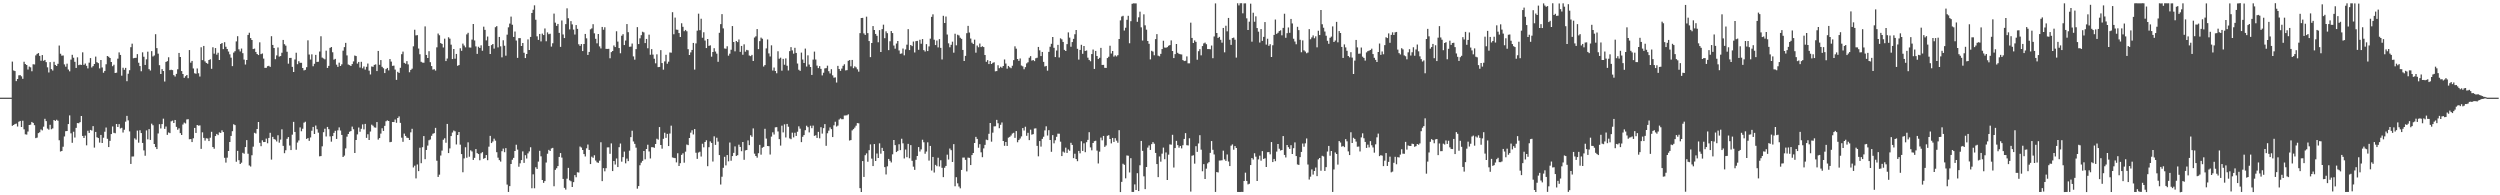 <?xml version="1.0" encoding="UTF-8"?>
<svg xmlns="http://www.w3.org/2000/svg" width="1920" height="150">
  <path d="M0 75.000h1v1.000H0zM1 75.000h1v1.000H1zM2 75.000h1v1.000H2zM3 75.000h1v1.000H3zM4 75.000h1v1.000H4zM5 75.000h1v1.000H5zM6 75.000h1v1.000H6zM7 75.000h1v1.000H7zM8 75.000h1v1.000H8zM9 47.320h1v49.286H9zM10 54.139h1v41.883H10zM11 54.592h1v40.683H11zM12 62.302h1v32.600H12zM13 60.654h1v36.522H13zM14 57.875h1v35.633H14zM15 57.688h1v35.206H15zM16 58.638h1v38.910H16zM17 60.506h1v32.207H17zM18 47.390h1v51.958H18zM19 49.214h1v53.952H19zM20 49.942h1v53.412H20zM21 53.407h1v47.598H21zM22 51.125h1v44.872H22zM23 51.692h1v44.059H23zM24 54.720h1v38.910H24zM25 49.375h1v45.018H25zM26 49.491h1v46.655H26zM27 42.556h1v63.545H27zM28 41.356h1v64.315H28zM29 40.775h1v61.462H29zM30 42.910h1v58.646H30zM31 46.636h1v52.802H31zM32 42.293h1v57.861H32zM33 46.688h1v50.617H33zM34 46.036h1v45.225H34zM35 47.723h1v45.303H35zM36 51.727h1v47.063H36zM37 55.640h1v43.965H37zM38 47.701h1v48.156H38zM39 53.089h1v46.165H39zM40 54.149h1v44.465H40zM41 47.482h1v44.685H41zM42 49.874h1v43.013H42zM43 50.693h1v41.259H43zM44 49.019h1v43.707H44zM45 34.965h1v72.767H45zM46 41.281h1v75.114H46zM47 42.746h1v73.229H47zM48 42.581h1v70.107H48zM49 49.434h1v55.384H49zM50 51.209h1v49.529H50zM51 48.903h1v51.730H51zM52 53.385h1v41.910H52zM53 54.788h1v33.861H53zM54 45.789h1v56.627H54zM55 42.086h1v67.586H55zM56 44.353h1v56.826H56zM57 47.472h1v58.147H57zM58 52.168h1v46.042H58zM59 44.056h1v50.450H59zM60 50.007h1v44.673H60zM61 49.596h1v44.227H61zM62 49.865h1v39.221H62zM63 40.210h1v64.174H63zM64 49.817h1v56.173H64zM65 48.778h1v55.360H65zM66 50.543h1v61.082H66zM67 52.547h1v47.838H67zM68 48.136h1v53.938H68zM69 44.599h1v55.190H69zM70 51.829h1v48.433H70zM71 50.810h1v46.079H71zM72 49.145h1v64.234H72zM73 43.483h1v57.827H73zM74 47.780h1v57.638H74zM75 48.481h1v57.571H75zM76 52.537h1v56.958H76zM77 46.064h1v57.567H77zM78 51.795h1v58.045H78zM79 55.854h1v49.921H79zM80 54.457h1v46.710H80zM81 49.363h1v48.594H81zM82 42.986h1v63.637H82zM83 43.562h1v69.362H83zM84 44.533h1v63.650H84zM85 47.623h1v55.361H85zM86 50.816h1v46.299H86zM87 49.735h1v52.241H87zM88 56.088h1v46.236H88zM89 55.810h1v39.403H89zM90 45.047h1v52.498H90zM91 40.232h1v55.126H91zM92 42.191h1v56.454H92zM93 58.113h1v40.027H93zM94 52.011h1v49.800H94zM95 53.630h1v46.014H95zM96 52.143h1v41.310H96zM97 62.366h1v26.614H97zM98 56.620h1v35.851H98zM99 53.898h1v46.991H99zM100 36.225h1v89.677H100zM101 33.519h1v86.721H101zM102 44.762h1v75.383H102zM103 44.495h1v61.752H103zM104 44.404h1v62.878H104zM105 41.560h1v58.726H105zM106 48.200h1v61.385H106zM107 50.714h1v49.317H107zM108 54.715h1v47.474H108zM109 40.202h1v69.559H109zM110 43.593h1v71.921H110zM111 49.852h1v69.748H111zM112 45.546h1v54.588H112zM113 39.677h1v67.332H113zM114 53.114h1v46.049H114zM115 54.180h1v53.310H115zM116 39.271h1v55.711H116zM117 43.358h1v52.834H117zM118 42.597h1v67.991H118zM119 26.279h1v86.665H119zM120 36.976h1v77.529H120zM121 41.223h1v61.262H121zM122 50.077h1v45.315H122zM123 56.810h1v41.873H123zM124 53.092h1v42.182H124zM125 54.513h1v36.631H125zM126 62.609h1v36.350H126zM127 47.581h1v49.607H127zM128 46.941h1v56.618H128zM129 43.987h1v57.765H129zM130 53.840h1v48.427H130zM131 53.543h1v39.621H131zM132 53.839h1v38.781H132zM133 57.715h1v36.767H133zM134 58.769h1v33.365H134zM135 56.750h1v40.701H135zM136 53.216h1v46.433H136zM137 40.664h1v57.874H137zM138 43.775h1v58.469H138zM139 54.599h1v49.087H139zM140 56.819h1v38.798H140zM141 59.766h1v34.367H141zM142 58.513h1v36.292H142zM143 57.597h1v34.158H143zM144 60.075h1v31.453H144zM145 38.426h1v68.524H145zM146 48.135h1v58.649H146zM147 46.797h1v62.314H147zM148 52.568h1v53.614H148zM149 56.290h1v41.971H149zM150 56.604h1v45.512H150zM151 52.594h1v43.429H151zM152 56.275h1v40.252H152zM153 58.768h1v37.530H153zM154 36.301h1v78.027H154zM155 46.203h1v55.451H155zM156 35.263h1v70.627H156zM157 47.144h1v60.846H157zM158 48.309h1v57.880H158zM159 48.942h1v57.428H159zM160 46.087h1v62.229H160zM161 45.530h1v60.273H161zM162 52.850h1v48.364H162zM163 36.304h1v76.618H163zM164 41.208h1v72.995H164zM165 36.912h1v67.579H165zM166 41.982h1v60.890H166zM167 40.524h1v63.281H167zM168 46.069h1v55.639H168zM169 33.771h1v68.336H169zM170 33.034h1v67.060H170zM171 37.752h1v63.665H171zM172 32.391h1v88.781H172zM173 35.896h1v89.006H173zM174 37.641h1v83.438H174zM175 39.602h1v76.351H175zM176 41.717h1v67.342H176zM177 44.274h1v60.135H177zM178 50.785h1v49.964H178zM179 40.422h1v55.038H179zM180 39.340h1v56.774H180zM181 31.778h1v92.414H181zM182 27.821h1v88.029H182zM183 37.910h1v85.106H183zM184 39.506h1v86.438H184zM185 37.275h1v87.647H185zM186 40.858h1v76.469H186zM187 45.766h1v72.316H187zM188 49.582h1v63.388H188zM189 46.088h1v61.516H189zM190 26.807h1v91.283H190zM191 25.140h1v101.946H191zM192 29.221h1v98.702H192zM193 30.704h1v88.555H193zM194 37.699h1v74.958H194zM195 37.344h1v64.652H195zM196 39.873h1v62.689H196zM197 41.492h1v57.558H197zM198 42.283h1v51.412H198zM199 32.535h1v77.149H199zM200 41.567h1v70.722H200zM201 41.059h1v66.696H201zM202 44.997h1v64.089H202zM203 52.102h1v56.969H203zM204 52.048h1v54.417H204zM205 50.859h1v59.157H205zM206 50.525h1v55.402H206zM207 51.364h1v50.618H207zM208 27.797h1v94.786H208zM209 34.484h1v70.654H209zM210 36.865h1v69.931H210zM211 45.472h1v61.789H211zM212 42.544h1v66.116H212zM213 36.433h1v67.454H213zM214 43.468h1v66.113H214zM215 43.038h1v64.201H215zM216 40.501h1v58.839H216zM217 30.687h1v81.322H217zM218 33.929h1v83.718H218zM219 35.049h1v80.377H219zM220 39.738h1v66.858H220zM221 48.885h1v56.406H221zM222 44.518h1v67.278H222zM223 44.426h1v70.832H223zM224 51.366h1v52.070H224zM225 55.284h1v38.319H225zM226 45.681h1v55.653H226zM227 40.516h1v74.477H227zM228 49.293h1v60.198H228zM229 46.995h1v60.879H229zM230 48.232h1v49.594H230zM231 48.252h1v52.563H231zM232 52.242h1v46.641H232zM233 54.067h1v40.133H233zM234 53.664h1v39.841H234zM235 51.617h1v55.064H235zM236 30.981h1v75.045H236zM237 41.872h1v66.307H237zM238 45.695h1v59.885H238zM239 41.748h1v58.666H239zM240 50.914h1v46.572H240zM241 48.998h1v53.926H241zM242 42.163h1v54.230H242zM243 47.586h1v51.709H243zM244 47.425h1v54.463H244zM245 39.551h1v80.493H245zM246 27.867h1v91.997H246zM247 44.230h1v68.143H247zM248 44.890h1v56.653H248zM249 45.550h1v53.310H249zM250 38.894h1v65.913H250zM251 52.178h1v45.311H251zM252 50.589h1v48.618H252zM253 36.745h1v68.026H253zM254 36.118h1v72.671H254zM255 40.151h1v64.324H255zM256 45.818h1v56.214H256zM257 45.194h1v55.274H257zM258 49.658h1v57.033H258zM259 51.337h1v48.765H259zM260 48.149h1v49.695H260zM261 50.665h1v49.588H261zM262 49.385h1v54.254H262zM263 38.919h1v81.663H263zM264 36.184h1v83.339H264zM265 32.940h1v81.026H265zM266 42.563h1v62.388H266zM267 49.567h1v53.367H267zM268 50.038h1v51.147H268zM269 50.708h1v49.973H269zM270 49.221h1v47.986H270zM271 47.152h1v52.104H271zM272 42.655h1v74.857H272zM273 43.043h1v64.465H273zM274 48.866h1v54.335H274zM275 47.562h1v50.382H275zM276 51.887h1v49.297H276zM277 47.467h1v51.439H277zM278 52.457h1v43.079H278zM279 51.032h1v48.333H279zM280 53.437h1v41.719H280zM281 51.308h1v54.586H281zM282 48.768h1v54.363H282zM283 54.273h1v53.248H283zM284 57.177h1v43.848H284zM285 51.042h1v44.686H285zM286 51.312h1v45.254H286zM287 49.795h1v48.053H287zM288 49.438h1v48.594H288zM289 54.591h1v39.169H289zM290 39.116h1v68.092H290zM291 49.762h1v56.271H291zM292 46.131h1v56.481H292zM293 51.279h1v47.213H293zM294 52.413h1v48.133H294zM295 56.135h1v40.533H295zM296 53.093h1v40.053H296zM297 52.193h1v40.253H297zM298 54.079h1v38.860H298zM299 45.360h1v63.858H299zM300 47.324h1v61.612H300zM301 50.601h1v43.072H301zM302 50.379h1v43.361H302zM303 53.462h1v38.322H303zM304 61.352h1v32.962H304zM305 55.162h1v35.481H305zM306 56.001h1v33.392H306zM307 52.093h1v42.270H307zM308 41.614h1v64.109H308zM309 39.619h1v69.263H309zM310 48.306h1v54.299H310zM311 48.928h1v55.452H311zM312 46.968h1v58.759H312zM313 49.449h1v56.501H313zM314 55.485h1v52.049H314zM315 53.693h1v47.925H315zM316 52.762h1v46.148H316zM317 35.576h1v93.031H317zM318 22.824h1v104.427H318zM319 27.182h1v109.853H319zM320 27.005h1v99.325H320zM321 37.270h1v94.167H321zM322 41.683h1v71.755H322zM323 47.446h1v77.897H323zM324 48.056h1v64.987H324zM325 48.180h1v56.342H325zM326 20.262h1v102.011H326zM327 42.181h1v72.994H327zM328 44.557h1v67.270H328zM329 39.309h1v68.439H329zM330 47.784h1v59.306H330zM331 50.720h1v53.579H331zM332 53.438h1v49.266H332zM333 53.125h1v49.124H333zM334 54.242h1v43.941H334zM335 36.365h1v87.096H335zM336 25.770h1v110.098H336zM337 27.105h1v107.017H337zM338 33.089h1v86.337H338zM339 33.754h1v81.900H339zM340 36.466h1v70.859H340zM341 29.702h1v76.502H341zM342 46.917h1v62.687H342zM343 44.940h1v50.260H343zM344 28.612h1v88.942H344zM345 29.680h1v84.274H345zM346 34.327h1v70.173H346zM347 45.379h1v56.431H347zM348 37.648h1v62.577H348zM349 45.053h1v55.812H349zM350 41.442h1v69.505H350zM351 50.541h1v53.140H351zM352 49.962h1v51.417H352zM353 37.075h1v74.029H353zM354 38.998h1v79.333H354zM355 33.473h1v98.841H355zM356 34.964h1v86.677H356zM357 36.354h1v76.760H357zM358 26.427h1v94.729H358zM359 25.171h1v84.127H359zM360 36.469h1v83.879H360zM361 36.551h1v78.908H361zM362 30.428h1v85.873H362zM363 18.413h1v104.427H363zM364 31.070h1v90.146H364zM365 35.629h1v78.831H365zM366 41.347h1v76.258H366zM367 35.869h1v82.453H367zM368 36.863h1v86.228H368zM369 34.793h1v82.908H369zM370 38.970h1v77.867H370zM371 20.479h1v101.495H371zM372 22.959h1v98.386H372zM373 31.007h1v88.070H373zM374 28.073h1v94.969H374zM375 35.305h1v77.336H375zM376 41.483h1v62.848H376zM377 34.674h1v75.215H377zM378 33.796h1v74.926H378zM379 37.349h1v69.133H379zM380 20.867h1v87.161H380zM381 20.051h1v96.854H381zM382 36.399h1v84.670H382zM383 28.344h1v94.631H383zM384 35.564h1v88.558H384zM385 44.040h1v72.088H385zM386 30.923h1v83.207H386zM387 35.137h1v81.762H387zM388 42.750h1v70.999H388zM389 26.633h1v115.156H389zM390 21.016h1v126.389H390zM391 18.114h1v124.844H391zM392 12.739h1v113.225H392zM393 18.997h1v103.698H393zM394 28.360h1v92.895H394zM395 24.196h1v91.792H395zM396 31.124h1v80.055H396zM397 44.450h1v70.465H397zM398 29.299h1v98.742H398zM399 29.265h1v96.182H399zM400 35.306h1v87.604H400zM401 33.036h1v83.255H401zM402 40.475h1v84.621H402zM403 44.613h1v74.604H403zM404 41.448h1v80.329H404zM405 30.247h1v87.564H405zM406 38.415h1v77.867H406zM407 28.356h1v84.733H407zM408 9.997h1v134.571H408zM409 7.486h1v126.412H409zM410 4.072h1v140.518H410zM411 15.174h1v113.293H411zM412 27.909h1v101.855H412zM413 30.607h1v93.495H413zM414 26.078h1v89.750H414zM415 31.772h1v88.278H415zM416 25.784h1v112.471H416zM417 26.937h1v113.493H417zM418 21.875h1v117.173H418zM419 31.680h1v93.150H419zM420 24.888h1v93.176H420zM421 26.258h1v88.824H421zM422 25.892h1v90.098H422zM423 35.797h1v78.236H423zM424 33.229h1v80.333H424zM425 10.429h1v132.612H425zM426 17.388h1v113.076H426zM427 19.870h1v109.344H427zM428 18.380h1v109.176H428zM429 25.240h1v95.278H429zM430 35.976h1v81.573H430zM431 15.737h1v105.316H431zM432 26.479h1v110.920H432zM433 29.222h1v115.036H433zM434 18.541h1v127.069H434zM435 6.416h1v130.812H435zM436 14.035h1v114.896H436zM437 22.555h1v115.943H437zM438 16.253h1v122.946H438zM439 18.730h1v124.869H439zM440 22.712h1v117.158H440zM441 26.522h1v107.965H441zM442 19.258h1v116.899H442zM443 22.192h1v110.115H443zM444 33.979h1v98.509H444zM445 35.240h1v77.311H445zM446 33.827h1v79.484H446zM447 39.203h1v76.003H447zM448 33.807h1v84.516H448zM449 26.071h1v94.083H449zM450 29.417h1v84.502H450zM451 42.212h1v68.792H451zM452 39.909h1v75.226H452zM453 22.517h1v103.499H453zM454 21.811h1v98.528H454zM455 18.592h1v102.618H455zM456 25.606h1v93.630H456zM457 29.778h1v93.496H457zM458 33.304h1v91.372H458zM459 26.088h1v99.001H459zM460 35.649h1v87.751H460zM461 37.229h1v72.026H461zM462 20.670h1v118.439H462zM463 22.861h1v106.253H463zM464 20.923h1v110.659H464zM465 37.506h1v91.654H465zM466 37.587h1v75.610H466zM467 37.487h1v75.678H467zM468 44.768h1v73.364H468zM469 40.050h1v70.073H469zM470 39.154h1v92.202H470zM471 34.910h1v88.719H471zM472 36.126h1v90.216H472zM473 24.008h1v97.699H473zM474 31.946h1v96.365H474zM475 36.913h1v76.137H475zM476 40.904h1v69.354H476zM477 27.444h1v96.711H477zM478 26.284h1v94.392H478zM479 34.614h1v81.794H479zM480 31.133h1v94.331H480zM481 18.496h1v103.297H481zM482 24.742h1v99.011H482zM483 35.940h1v79.755H483zM484 35.771h1v69.556H484zM485 33.439h1v66.961H485zM486 43.298h1v65.370H486zM487 45.834h1v64.660H487zM488 37.710h1v75.691H488zM489 20.852h1v124.032H489zM490 33.860h1v109.017H490zM491 29.463h1v97.442H491zM492 27.043h1v97.900H492zM493 24.362h1v99.192H493zM494 24.879h1v91.099H494zM495 33.067h1v89.326H495zM496 29.901h1v84.531H496zM497 37.085h1v74.079H497zM498 26.621h1v89.680H498zM499 42.029h1v79.670H499zM500 37.726h1v75.327H500zM501 41.923h1v71.125H501zM502 45.085h1v68.403H502zM503 48.645h1v61.946H503zM504 41.719h1v64.830H504zM505 51.565h1v55.720H505zM506 51.424h1v46.174H506zM507 38.510h1v72.834H507zM508 48.447h1v65.723H508zM509 53.488h1v53.134H509zM510 47.141h1v54.783H510zM511 42.075h1v63.809H511zM512 48.954h1v53.853H512zM513 47.349h1v64.808H513zM514 40.289h1v62.245H514zM515 40.440h1v56.065H515zM516 9.367h1v111.589H516zM517 26.317h1v94.917H517zM518 13.496h1v107.952H518zM519 22.730h1v101.971H519zM520 22.866h1v94.858H520zM521 25.389h1v102.092H521zM522 28.417h1v96.916H522zM523 17.876h1v101.040H523zM524 20.560h1v97.190H524zM525 23.951h1v100.992H525zM526 22.968h1v93.513H526zM527 23.993h1v87.017H527zM528 37.790h1v73.662H528zM529 42.259h1v63.736H529zM530 40.239h1v61.656H530zM531 38.327h1v61.723H531zM532 32.981h1v70.305H532zM533 53.472h1v45.627H533zM534 33.309h1v84.000H534zM535 23.548h1v98.477H535zM536 10.490h1v106.650H536zM537 23.206h1v93.345H537zM538 14.394h1v105.832H538zM539 28.995h1v81.376H539zM540 24.777h1v88.369H540zM541 31.110h1v77.959H541zM542 36.904h1v70.831H542zM543 29.943h1v97.709H543zM544 35.206h1v77.834H544zM545 34.793h1v73.825H545zM546 43.545h1v66.224H546zM547 39.917h1v84.142H547zM548 36.997h1v67.700H548zM549 39.577h1v71.684H549zM550 41.204h1v64.576H550zM551 47.487h1v61.277H551zM552 25.171h1v93.916H552zM553 18.544h1v123.164H553zM554 10.850h1v124.904H554zM555 21.829h1v107.024H555zM556 37.196h1v83.250H556zM557 37.415h1v89.599H557zM558 35.517h1v83.576H558zM559 42.738h1v81.177H559zM560 41.198h1v68.255H560zM561 38.217h1v85.227H561zM562 20.007h1v99.837H562zM563 32.240h1v85.173H563zM564 39.428h1v72.985H564zM565 31.489h1v88.254H565zM566 32.368h1v86.846H566zM567 30.317h1v80.772H567zM568 39.825h1v73.008H568zM569 35.297h1v80.849H569zM570 42.014h1v67.023H570zM571 34.046h1v88.693H571zM572 39.694h1v75.803H572zM573 38.308h1v76.888H573zM574 38.675h1v69.171H574zM575 42.652h1v68.821H575zM576 43.132h1v60.764H576zM577 42.135h1v62.935H577zM578 46.827h1v51.768H578zM579 28.821h1v89.194H579zM580 27.886h1v91.945H580zM581 22.314h1v98.786H581zM582 37.740h1v79.907H582zM583 31.605h1v79.630H583zM584 28.900h1v89.908H584zM585 29.760h1v83.677H585zM586 51.095h1v61.681H586zM587 49.947h1v48.952H587zM588 37.147h1v69.291H588zM589 30.297h1v81.849H589zM590 41.009h1v71.287H590zM591 43.357h1v75.351H591zM592 34.838h1v70.058H592zM593 54.177h1v47.444H593zM594 51.885h1v51.431H594zM595 54.540h1v43.244H595zM596 56.257h1v41.387H596zM597 39.356h1v61.627H597zM598 45.119h1v61.739H598zM599 44.305h1v67.521H599zM600 54.273h1v42.249H600zM601 45.232h1v56.472H601zM602 49.703h1v45.787H602zM603 44.875h1v60.678H603zM604 50.489h1v44.707H604zM605 54.136h1v43.217H605zM606 39.271h1v67.033H606zM607 36.177h1v70.722H607zM608 38.690h1v63.188H608zM609 41.238h1v64.295H609zM610 36.702h1v65.250H610zM611 40.654h1v63.750H611zM612 48.773h1v52.394H612zM613 53.571h1v43.434H613zM614 54.414h1v44.387H614zM615 40.412h1v68.737H615zM616 45.713h1v59.361H616zM617 48.381h1v55.346H617zM618 37.308h1v62.673H618zM619 51.110h1v45.444H619zM620 42.481h1v55.198H620zM621 49.556h1v52.127H621zM622 51.466h1v45.079H622zM623 57.542h1v40.918H623zM624 45.757h1v50.724H624zM625 39.655h1v64.692H625zM626 45.705h1v58.167H626zM627 50.387h1v55.546H627zM628 52.303h1v48.975H628zM629 50.774h1v55.478H629zM630 52.904h1v44.800H630zM631 57.919h1v44.686H631zM632 55.880h1v42.516H632zM633 52.540h1v42.771H633zM634 52.307h1v59.655H634zM635 50.427h1v51.936H635zM636 54.685h1v45.647H636zM637 56.405h1v41.435H637zM638 53.129h1v46.066H638zM639 57.872h1v47.382H639zM640 59.657h1v36.598H640zM641 59.421h1v34.058H641zM642 63.363h1v33.820H642zM643 50.603h1v45.847H643zM644 53.005h1v38.771H644zM645 54.439h1v36.477H645zM646 52.674h1v38.899H646zM647 50.522h1v41.032H647zM648 49.335h1v39.416H648zM649 54.045h1v34.635H649zM650 53.866h1v34.647H650zM651 46.705h1v41.122H651zM652 46.147h1v61.759H652zM653 50.932h1v56.645H653zM654 46.041h1v54.086H654zM655 52.371h1v46.791H655zM656 50.965h1v47.039H656zM657 51.756h1v44.772H657zM658 53.225h1v41.282H658zM659 55.054h1v39.646H659zM660 25.457h1v119.054H660zM661 13.808h1v133.656H661zM662 13.736h1v109.952H662zM663 25.654h1v110.255H663zM664 26.847h1v92.328H664zM665 12.795h1v105.003H665zM666 25.437h1v98.759H666zM667 31.519h1v83.820H667zM668 43.855h1v67.069H668zM669 33.007h1v88.792H669zM670 20.011h1v107.546H670zM671 23.020h1v87.602H671zM672 26.036h1v97.609H672zM673 27.501h1v90.423H673zM674 32.478h1v88.889H674zM675 23.128h1v86.969H675zM676 39.925h1v78.071H676zM677 22.362h1v91.220H677zM678 18.935h1v97.057H678zM679 29.356h1v98.986H679zM680 24.051h1v109.945H680zM681 25.513h1v102.244H681zM682 38.483h1v83.595H682zM683 31.684h1v91.829H683zM684 23.837h1v100.955H684zM685 25.397h1v93.117H685zM686 34.972h1v72.551H686zM687 37.358h1v74.096H687zM688 33.413h1v83.362H688zM689 31.477h1v84.404H689zM690 38.742h1v72.048H690zM691 41.333h1v73.953H691zM692 41.065h1v65.480H692zM693 37.262h1v72.812H693zM694 42.484h1v79.200H694zM695 37.969h1v76.890H695zM696 34.280h1v86.465H696zM697 22.379h1v88.106H697zM698 38.465h1v83.082H698zM699 34.553h1v76.915H699zM700 35.405h1v88.102H700zM701 31.885h1v96.100H701zM702 40.280h1v90.200H702zM703 31.603h1v91.112H703zM704 31.383h1v88.421H704zM705 38.240h1v74.711H705zM706 30.498h1v85.892H706zM707 33.606h1v81.150H707zM708 30.026h1v77.273H708zM709 38.526h1v70.731H709zM710 39.594h1v78.493H710zM711 33.895h1v82.467H711zM712 39.227h1v70.080H712zM713 35.653h1v87.679H713zM714 29.706h1v82.379H714zM715 12.972h1v118.009H715zM716 10.988h1v109.514H716zM717 30.533h1v101.972H717zM718 34.594h1v92.038H718zM719 31.111h1v96.554H719zM720 36.410h1v84.725H720zM721 30.044h1v97.819H721zM722 36.772h1v86.314H722zM723 45.671h1v83.192H723zM724 12.151h1v123.902H724zM725 17.678h1v111.161H725zM726 12.712h1v114.747H726zM727 26.539h1v92.251H727zM728 33.292h1v89.210H728zM729 36.303h1v77.770H729zM730 34.413h1v80.947H730zM731 31.984h1v92.407H731zM732 40.434h1v70.269H732zM733 25.917h1v117.113H733zM734 34.813h1v101.271H734zM735 26.655h1v114.145H735zM736 27.220h1v116.048H736zM737 28.985h1v115.660H737zM738 29.826h1v100.691H738zM739 38.352h1v82.705H739zM740 46.864h1v74.146H740zM741 42.910h1v79.857H741zM742 25.504h1v106.139H742zM743 19.846h1v101.204H743zM744 24.979h1v96.286H744zM745 29.572h1v97.188H745zM746 32.778h1v86.327H746zM747 33.797h1v83.713H747zM748 30.443h1v79.363H748zM749 40.460h1v64.654H749zM750 34.958h1v71.761H750zM751 36.316h1v77.140H751zM752 33.415h1v77.333H752zM753 36.140h1v80.835H753zM754 35.534h1v85.189H754zM755 36.153h1v77.797H755zM756 42.235h1v69.040H756zM757 47.473h1v59.815H757zM758 46.203h1v61.408H758zM759 49.196h1v53.538H759zM760 46.844h1v47.627H760zM761 49.158h1v59.646H761zM762 48.218h1v53.668H762zM763 47.798h1v49.266H763zM764 54.808h1v42.156H764zM765 54.564h1v37.519H765zM766 50.126h1v44.525H766zM767 52.378h1v46.105H767zM768 51.231h1v44.626H768zM769 52.017h1v42.040H769zM770 50.698h1v57.584H770zM771 45.674h1v66.277H771zM772 48.810h1v60.266H772zM773 52.725h1v59.359H773zM774 50.632h1v55.088H774zM775 51.661h1v53.456H775zM776 52.353h1v51.741H776zM777 50.490h1v52.080H777zM778 46.207h1v55.806H778zM779 35.581h1v70.286H779zM780 37.352h1v63.300H780zM781 45.314h1v63.943H781zM782 46.733h1v60.841H782zM783 44.890h1v61.490H783zM784 50.310h1v54.462H784zM785 50.925h1v47.418H785zM786 53.204h1v47.027H786zM787 51.554h1v45.787H787zM788 48.667h1v55.638H788zM789 47.826h1v54.162H789zM790 44.355h1v63.261H790zM791 43.090h1v56.479H791zM792 46.517h1v56.906H792zM793 46.086h1v56.940H793zM794 46.943h1v51.744H794zM795 44.734h1v53.803H795zM796 44.359h1v67.680H796zM797 36.033h1v84.053H797zM798 38.678h1v69.655H798zM799 43.075h1v69.519H799zM800 39.885h1v66.765H800zM801 47.515h1v57.482H801zM802 51.041h1v49.113H802zM803 50.612h1v46.400H803zM804 54.283h1v49.809H804zM805 39.821h1v60.161H805zM806 35.908h1v71.619H806zM807 33.626h1v82.937H807zM808 28.438h1v75.322H808zM809 36.697h1v73.403H809zM810 43.841h1v63.881H810zM811 38.812h1v66.227H811zM812 34.474h1v68.180H812zM813 44.154h1v58.553H813zM814 29.459h1v79.346H814zM815 30.219h1v89.647H815zM816 32.223h1v84.223H816zM817 38.278h1v78.924H817zM818 39.191h1v74.193H818zM819 33.873h1v83.596H819zM820 24.901h1v89.901H820zM821 28.879h1v86.903H821zM822 35.877h1v73.793H822zM823 32.289h1v79.000H823zM824 29.864h1v91.576H824zM825 26.312h1v91.753H825zM826 23.057h1v99.080H826zM827 37.483h1v86.306H827zM828 45.771h1v70.155H828zM829 38.346h1v79.414H829zM830 34.430h1v74.073H830zM831 41.333h1v74.590H831zM832 35.339h1v74.758H832zM833 39.123h1v77.773H833zM834 38.746h1v70.478H834zM835 44.278h1v63.121H835zM836 46.044h1v55.475H836zM837 47.063h1v66.121H837zM838 41.539h1v73.922H838zM839 38.064h1v71.740H839zM840 52.933h1v55.525H840zM841 39.102h1v68.963H841zM842 42.983h1v72.689H842zM843 45.378h1v80.152H843zM844 44.401h1v72.096H844zM845 36.777h1v68.901H845zM846 49.877h1v57.909H846zM847 49.834h1v54.558H847zM848 52.081h1v60.703H848zM849 52.161h1v59.562H849zM850 44.582h1v59.707H850zM851 43.589h1v60.232H851zM852 35.103h1v71.672H852zM853 41.099h1v69.044H853zM854 39.166h1v66.760H854zM855 43.481h1v65.515H855zM856 42.507h1v63.620H856zM857 43.345h1v64.679H857zM858 42.380h1v67.258H858zM859 29.958h1v70.030H859zM860 15.664h1v131.825H860zM861 12.694h1v126.957H861zM862 12.144h1v113.586H862zM863 23.472h1v103.083H863zM864 21.302h1v115.672H864zM865 15.228h1v104.153H865zM866 12.153h1v107.428H866zM867 33.207h1v99.238H867zM868 16.292h1v105.215H868zM869 2.900h1v144.485H869zM870 2.571h1v144.837H870zM871 2.596h1v139.032H871zM872 2.585h1v143.340H872zM873 16.738h1v116.257H873zM874 13.289h1v133.441H874zM875 8.962h1v117.968H875zM876 20.990h1v87.260H876zM877 31.129h1v84.721H877zM878 11.007h1v124.391H878zM879 19.475h1v125.797H879zM880 22.776h1v105.474H880zM881 31.509h1v81.824H881zM882 33.629h1v78.080H882zM883 45.617h1v69.537H883zM884 39.030h1v71.688H884zM885 39.650h1v69.506H885zM886 42.448h1v67.960H886zM887 30.049h1v87.421H887zM888 26.236h1v99.760H888zM889 42.750h1v93.280H889zM890 43.262h1v76.914H890zM891 41.351h1v82.800H891zM892 37.678h1v80.314H892zM893 31.268h1v82.071H893zM894 36.516h1v85.728H894zM895 36.648h1v80.433H895zM896 36.222h1v101.998H896zM897 35.143h1v83.623H897zM898 34.600h1v76.276H898zM899 31.015h1v80.069H899zM900 39.190h1v64.320H900zM901 44.571h1v84.096H901zM902 41.559h1v72.154H902zM903 33.792h1v74.417H903zM904 40.555h1v70.889H904zM905 41.367h1v72.034H905zM906 41.665h1v70.400H906zM907 41.819h1v72.159H907zM908 46.128h1v65.375H908zM909 46.902h1v59.807H909zM910 46.642h1v55.593H910zM911 43.293h1v68.207H911zM912 48.629h1v63.103H912zM913 48.658h1v57.541H913zM914 17.409h1v129.730H914zM915 29.150h1v90.468H915zM916 33.019h1v86.248H916zM917 31.010h1v94.661H917zM918 32.152h1v80.148H918zM919 45.887h1v70.762H919zM920 39.335h1v70.841H920zM921 37.726h1v66.092H921zM922 42.486h1v72.441H922zM923 35.401h1v96.129H923zM924 33.311h1v92.732H924zM925 32.729h1v104.751H925zM926 33.939h1v95.617H926zM927 37.687h1v87.829H927zM928 37.708h1v86.810H928zM929 37.818h1v79.604H929zM930 34.948h1v73.371H930zM931 44.702h1v70.346H931zM932 27.999h1v90.645H932zM933 2.620h1v144.809H933zM934 25.344h1v106.796H934zM935 29.123h1v103.314H935zM936 28.314h1v94.995H936zM937 30.558h1v92.704H937zM938 32.749h1v90.324H938zM939 21.437h1v94.275H939zM940 40.195h1v82.240H940zM941 19.785h1v103.831H941zM942 24.070h1v94.558H942zM943 13.758h1v110.285H943zM944 30.493h1v97.033H944zM945 34.462h1v77.394H945zM946 29.252h1v81.644H946zM947 28.863h1v86.145H947zM948 30.526h1v81.662H948zM949 44.249h1v69.420H949zM950 2.533h1v144.888H950zM951 4.157h1v143.292H951zM952 2.530h1v144.936H952zM953 2.466h1v144.901H953zM954 10.221h1v137.202H954zM955 2.586h1v136.408H955zM956 2.578h1v130.030H956zM957 14.103h1v124.874H957zM958 23.052h1v118.567H958zM959 16.647h1v124.457H959zM960 2.824h1v123.961H960zM961 31.983h1v89.356H961zM962 9.759h1v112.741H962zM963 16.709h1v100.990H963zM964 12.526h1v107.809H964zM965 21.577h1v117.429H965zM966 24.335h1v98.082H966zM967 32.640h1v86.913H967zM968 22.329h1v101.044H968zM969 31.364h1v84.720H969zM970 28.310h1v93.726H970zM971 16.952h1v104.618H971zM972 34.236h1v94.012H972zM973 29.747h1v87.131H973zM974 35.183h1v81.594H974zM975 33.957h1v84.586H975zM976 43.764h1v65.368H976zM977 34.746h1v89.716H977zM978 26.848h1v95.191H978zM979 14.988h1v108.828H979zM980 25.996h1v90.421H980zM981 25.158h1v85.441H981zM982 23.846h1v90.394H982zM983 23.305h1v92.321H983zM984 27.112h1v88.074H984zM985 21.423h1v83.070H985zM986 10.530h1v108.434H986zM987 29.051h1v91.907H987zM988 25.515h1v85.822H988zM989 21.096h1v91.941H989zM990 25.187h1v89.168H990zM991 14.551h1v96.946H991zM992 18.045h1v100.202H992zM993 29.729h1v84.104H993zM994 31.915h1v77.424H994zM995 33.975h1v85.861H995zM996 20.582h1v105.726H996zM997 23.125h1v103.566H997zM998 30.558h1v90.103H998zM999 40.116h1v76.569H999zM1000 31.045h1v79.185H1000zM1001 38.664h1v74.025H1001zM1002 39.572h1v70.507H1002zM1003 40.883h1v65.446H1003zM1004 40.327h1v86.055H1004zM1005 22.362h1v115.530H1005zM1006 30.146h1v105.526H1006zM1007 28.710h1v101.364H1007zM1008 27.183h1v106.900H1008zM1009 29.398h1v101.932H1009zM1010 27.904h1v100.779H1010zM1011 36.341h1v98.915H1011zM1012 23.583h1v98.826H1012zM1013 26.938h1v94.386H1013zM1014 7.673h1v123.465H1014zM1015 18.638h1v101.003H1015zM1016 21.290h1v98.891H1016zM1017 24.227h1v107.055H1017zM1018 27.429h1v100.926H1018zM1019 31.331h1v85.071H1019zM1020 33.642h1v78.441H1020zM1021 29.045h1v90.582H1021zM1022 28.109h1v87.873H1022zM1023 20.281h1v127.136H1023zM1024 32.255h1v97.902H1024zM1025 31.110h1v85.976H1025zM1026 16.807h1v101.471H1026zM1027 32.511h1v93.882H1027zM1028 23.881h1v84.436H1028zM1029 25.360h1v84.093H1029zM1030 36.022h1v76.636H1030zM1031 44.479h1v67.620H1031zM1032 34.091h1v78.896H1032zM1033 36.400h1v70.431H1033zM1034 39.020h1v69.547H1034zM1035 43.005h1v73.276H1035zM1036 44.017h1v75.086H1036zM1037 40.066h1v61.512H1037zM1038 44.235h1v65.614H1038zM1039 56.821h1v49.030H1039zM1040 46.539h1v60.162H1040zM1041 30.679h1v78.061H1041zM1042 36.410h1v76.306H1042zM1043 41.249h1v71.269H1043zM1044 41.145h1v75.183H1044zM1045 36.526h1v69.013H1045zM1046 43.502h1v58.913H1046zM1047 44.473h1v61.721H1047zM1048 46.557h1v62.445H1048zM1049 40.251h1v73.350H1049zM1050 39.288h1v71.812H1050zM1051 38.869h1v74.311H1051zM1052 38.400h1v69.973H1052zM1053 37.393h1v74.188H1053zM1054 41.502h1v71.750H1054zM1055 44.368h1v72.872H1055zM1056 45.981h1v64.887H1056zM1057 47.620h1v57.872H1057zM1058 39.944h1v62.657H1058zM1059 33.407h1v86.513H1059zM1060 42.117h1v77.005H1060zM1061 39.512h1v80.016H1061zM1062 41.668h1v85.903H1062zM1063 34.650h1v88.719H1063zM1064 28.645h1v88.928H1064zM1065 29.238h1v98.188H1065zM1066 25.665h1v98.670H1066zM1067 32.873h1v87.447H1067zM1068 26.785h1v105.546H1068zM1069 24.826h1v106.976H1069zM1070 26.903h1v98.110H1070zM1071 24.834h1v95.607H1071zM1072 24.518h1v101.641H1072zM1073 38.089h1v82.597H1073zM1074 40.787h1v80.132H1074zM1075 41.840h1v76.906H1075zM1076 37.024h1v77.630H1076zM1077 37.948h1v80.084H1077zM1078 42.569h1v75.526H1078zM1079 43.193h1v65.758H1079zM1080 45.580h1v69.304H1080zM1081 40.193h1v71.502H1081zM1082 37.763h1v74.328H1082zM1083 42.648h1v69.483H1083zM1084 40.122h1v70.202H1084zM1085 36.289h1v74.331H1085zM1086 42.808h1v69.934H1086zM1087 38.000h1v74.216H1087zM1088 34.180h1v76.403H1088zM1089 39.433h1v71.709H1089zM1090 43.238h1v66.917H1090zM1091 45.397h1v55.355H1091zM1092 47.263h1v50.813H1092zM1093 46.372h1v50.506H1093zM1094 56.283h1v34.575H1094zM1095 29.943h1v103.423H1095zM1096 22.172h1v101.948H1096zM1097 27.890h1v89.213H1097zM1098 37.355h1v71.551H1098zM1099 36.156h1v70.684H1099zM1100 33.752h1v73.858H1100zM1101 44.710h1v65.338H1101zM1102 34.745h1v72.299H1102zM1103 46.920h1v59.811H1103zM1104 28.921h1v90.227H1104zM1105 20.079h1v90.077H1105zM1106 28.793h1v87.351H1106zM1107 30.496h1v85.590H1107zM1108 38.539h1v71.809H1108zM1109 33.007h1v78.000H1109zM1110 32.413h1v75.456H1110zM1111 45.502h1v65.046H1111zM1112 37.485h1v70.583H1112zM1113 31.256h1v81.907H1113zM1114 34.448h1v79.939H1114zM1115 33.024h1v81.434H1115zM1116 32.845h1v73.869H1116zM1117 36.210h1v82.089H1117zM1118 41.069h1v60.398H1118zM1119 43.626h1v59.130H1119zM1120 46.802h1v68.959H1120zM1121 43.948h1v64.193H1121zM1122 42.832h1v69.925H1122zM1123 28.528h1v99.683H1123zM1124 30.299h1v101.494H1124zM1125 24.472h1v100.070H1125zM1126 34.400h1v79.773H1126zM1127 30.651h1v78.154H1127zM1128 24.950h1v87.612H1128zM1129 36.507h1v73.866H1129zM1130 38.696h1v66.140H1130zM1131 41.728h1v62.429H1131zM1132 37.173h1v74.688H1132zM1133 43.549h1v61.269H1133zM1134 44.006h1v61.639H1134zM1135 49.997h1v53.928H1135zM1136 52.797h1v53.101H1136zM1137 48.397h1v62.752H1137zM1138 51.132h1v55.151H1138zM1139 48.203h1v53.335H1139zM1140 28.148h1v89.803H1140zM1141 35.530h1v87.338H1141zM1142 23.726h1v84.148H1142zM1143 38.938h1v89.560H1143zM1144 28.377h1v103.574H1144zM1145 32.615h1v89.383H1145zM1146 31.504h1v95.902H1146zM1147 28.203h1v98.644H1147zM1148 32.688h1v92.151H1148zM1149 19.442h1v102.839H1149zM1150 24.302h1v96.870H1150zM1151 26.555h1v97.945H1151zM1152 18.712h1v105.836H1152zM1153 22.723h1v101.281H1153zM1154 25.794h1v88.568H1154zM1155 34.750h1v81.623H1155zM1156 29.394h1v91.366H1156zM1157 37.411h1v76.784H1157zM1158 26.655h1v92.179H1158zM1159 26.456h1v91.105H1159zM1160 31.277h1v79.027H1160zM1161 33.864h1v80.886H1161zM1162 35.466h1v76.805H1162zM1163 36.125h1v77.412H1163zM1164 45.110h1v65.293H1164zM1165 42.469h1v62.098H1165zM1166 32.069h1v75.955H1166zM1167 44.702h1v86.384H1167zM1168 23.550h1v110.973H1168zM1169 7.730h1v117.573H1169zM1170 5.849h1v110.701H1170zM1171 12.918h1v109.530H1171zM1172 19.248h1v99.031H1172zM1173 28.417h1v92.009H1173zM1174 26.666h1v83.384H1174zM1175 32.098h1v74.734H1175zM1176 27.383h1v79.221H1176zM1177 7.833h1v130.156H1177zM1178 17.863h1v128.073H1178zM1179 10.405h1v137.032H1179zM1180 11.531h1v128.814H1180zM1181 4.320h1v130.525H1181zM1182 21.491h1v111.250H1182zM1183 18.530h1v120.101H1183zM1184 21.545h1v118.553H1184zM1185 2.602h1v130.718H1185zM1186 4.261h1v126.547H1186zM1187 5.241h1v130.624H1187zM1188 4.654h1v142.699H1188zM1189 16.960h1v126.156H1189zM1190 15.956h1v111.287H1190zM1191 20.747h1v103.287H1191zM1192 2.522h1v126.083H1192zM1193 11.510h1v116.962H1193zM1194 10.607h1v123.080H1194zM1195 12.188h1v131.791H1195zM1196 12.036h1v126.851H1196zM1197 2.651h1v138.488H1197zM1198 6.990h1v130.149H1198zM1199 8.856h1v118.902H1199zM1200 2.536h1v122.258H1200zM1201 5.107h1v114.298H1201zM1202 20.143h1v99.708H1202zM1203 33.797h1v92.779H1203zM1204 3.225h1v144.134H1204zM1205 8.173h1v137.916H1205zM1206 14.989h1v116.325H1206zM1207 28.310h1v105.745H1207zM1208 15.872h1v100.821H1208zM1209 33.343h1v86.837H1209zM1210 35.293h1v87.511H1210zM1211 18.553h1v102.050H1211zM1212 27.197h1v89.425H1212zM1213 26.199h1v101.028H1213zM1214 34.929h1v85.217H1214zM1215 33.720h1v93.781H1215zM1216 36.334h1v81.490H1216zM1217 32.641h1v77.748H1217zM1218 32.513h1v82.038H1218zM1219 39.895h1v79.109H1219zM1220 40.784h1v74.046H1220zM1221 33.436h1v72.280H1221zM1222 19.065h1v92.975H1222zM1223 23.060h1v89.012H1223zM1224 25.880h1v87.584H1224zM1225 32.793h1v84.571H1225zM1226 24.986h1v93.351H1226zM1227 40.125h1v78.948H1227zM1228 42.937h1v68.251H1228zM1229 32.635h1v70.896H1229zM1230 46.065h1v64.254H1230zM1231 46.069h1v64.658H1231zM1232 39.594h1v69.046H1232zM1233 45.020h1v56.764H1233zM1234 52.107h1v57.867H1234zM1235 45.090h1v61.391H1235zM1236 41.708h1v67.617H1236zM1237 49.070h1v53.967H1237zM1238 57.319h1v40.038H1238zM1239 59.674h1v31.657H1239zM1240 30.449h1v83.374H1240zM1241 44.682h1v65.852H1241zM1242 43.153h1v67.782H1242zM1243 44.981h1v65.024H1243zM1244 39.023h1v73.968H1244zM1245 42.675h1v67.546H1245zM1246 48.466h1v53.311H1246zM1247 53.605h1v45.774H1247zM1248 39.955h1v61.044H1248zM1249 20.966h1v83.067H1249zM1250 29.173h1v77.370H1250zM1251 31.171h1v74.501H1251zM1252 39.026h1v66.412H1252zM1253 40.248h1v64.554H1253zM1254 46.183h1v60.541H1254zM1255 40.466h1v60.255H1255zM1256 47.650h1v56.929H1256zM1257 47.695h1v54.556H1257zM1258 36.113h1v82.655H1258zM1259 29.007h1v87.821H1259zM1260 32.220h1v76.186H1260zM1261 37.301h1v67.611H1261zM1262 39.042h1v69.274H1262zM1263 33.565h1v70.798H1263zM1264 38.226h1v61.614H1264zM1265 40.060h1v55.903H1265zM1266 42.353h1v50.202H1266zM1267 49.896h1v68.269H1267zM1268 38.036h1v64.701H1268zM1269 45.432h1v55.101H1269zM1270 49.965h1v50.024H1270zM1271 52.261h1v49.411H1271zM1272 50.141h1v52.502H1272zM1273 55.952h1v45.070H1273zM1274 51.424h1v45.018H1274zM1275 51.269h1v46.450H1275zM1276 16.639h1v112.439H1276zM1277 17.887h1v117.817H1277zM1278 32.338h1v103.112H1278zM1279 36.144h1v96.517H1279zM1280 32.870h1v86.178H1280zM1281 30.662h1v86.619H1281zM1282 38.103h1v77.804H1282zM1283 45.797h1v65.232H1283zM1284 33.644h1v77.800H1284zM1285 34.619h1v75.823H1285zM1286 41.582h1v65.289H1286zM1287 45.389h1v58.350H1287zM1288 46.325h1v58.661H1288zM1289 53.556h1v49.917H1289zM1290 48.494h1v60.067H1290zM1291 58.249h1v48.479H1291zM1292 55.843h1v39.170H1292zM1293 56.046h1v37.401H1293zM1294 3.793h1v143.474H1294zM1295 18.017h1v104.233H1295zM1296 13.586h1v110.672H1296zM1297 19.503h1v105.057H1297zM1298 22.933h1v91.845H1298zM1299 24.003h1v102.297H1299zM1300 15.598h1v112.130H1300zM1301 21.830h1v102.247H1301zM1302 17.833h1v101.512H1302zM1303 22.069h1v99.596H1303zM1304 33.261h1v75.388H1304zM1305 35.364h1v81.046H1305zM1306 36.691h1v81.410H1306zM1307 45.328h1v76.501H1307zM1308 44.611h1v64.217H1308zM1309 44.646h1v69.945H1309zM1310 49.122h1v63.840H1310zM1311 45.960h1v54.982H1311zM1312 38.524h1v71.596H1312zM1313 42.056h1v73.200H1313zM1314 34.591h1v73.744H1314zM1315 39.838h1v80.274H1315zM1316 26.451h1v82.241H1316zM1317 35.209h1v66.551H1317zM1318 45.115h1v64.854H1318zM1319 49.392h1v50.903H1319zM1320 53.916h1v50.242H1320zM1321 41.992h1v57.584H1321zM1322 10.993h1v104.278H1322zM1323 29.477h1v84.552H1323zM1324 35.246h1v94.877H1324zM1325 20.389h1v99.493H1325zM1326 39.656h1v80.030H1326zM1327 36.321h1v67.743H1327zM1328 45.616h1v62.809H1328zM1329 47.596h1v67.259H1329zM1330 38.697h1v66.202H1330zM1331 31.237h1v82.985H1331zM1332 16.118h1v113.120H1332zM1333 30.114h1v97.184H1333zM1334 29.657h1v95.273H1334zM1335 44.481h1v71.517H1335zM1336 35.520h1v79.612H1336zM1337 44.309h1v57.668H1337zM1338 49.814h1v53.687H1338zM1339 45.542h1v60.712H1339zM1340 31.491h1v69.349H1340zM1341 35.723h1v85.632H1341zM1342 31.487h1v76.574H1342zM1343 36.255h1v67.194H1343zM1344 45.572h1v57.622H1344zM1345 37.361h1v62.397H1345zM1346 34.707h1v70.461H1346zM1347 38.962h1v63.074H1347zM1348 43.897h1v68.101H1348zM1349 16.098h1v113.094H1349zM1350 9.656h1v127.332H1350zM1351 10.874h1v112.591H1351zM1352 24.896h1v96.595H1352zM1353 28.461h1v91.290H1353zM1354 28.012h1v88.269H1354zM1355 29.671h1v86.814H1355zM1356 24.557h1v90.038H1356zM1357 30.136h1v88.058H1357zM1358 35.993h1v73.951H1358zM1359 41.788h1v68.633H1359zM1360 46.853h1v56.496H1360zM1361 43.332h1v67.660H1361zM1362 53.242h1v50.854H1362zM1363 53.377h1v44.160H1363zM1364 53.948h1v49.809H1364zM1365 50.901h1v52.565H1365zM1366 47.674h1v61.601H1366zM1367 25.274h1v102.715H1367zM1368 23.152h1v102.417H1368zM1369 27.498h1v97.945H1369zM1370 39.170h1v78.598H1370zM1371 41.093h1v72.287H1371zM1372 38.492h1v79.413H1372zM1373 35.986h1v77.291H1373zM1374 32.273h1v85.851H1374zM1375 31.347h1v81.592H1375zM1376 23.412h1v97.753H1376zM1377 29.232h1v89.354H1377zM1378 39.304h1v83.407H1378zM1379 43.886h1v70.569H1379zM1380 46.975h1v69.064H1380zM1381 46.452h1v65.010H1381zM1382 49.230h1v52.063H1382zM1383 46.955h1v60.790H1383zM1384 46.194h1v65.347H1384zM1385 27.399h1v101.179H1385zM1386 34.298h1v89.822H1386zM1387 25.324h1v84.575H1387zM1388 34.551h1v73.149H1388zM1389 39.049h1v71.824H1389zM1390 41.277h1v76.447H1390zM1391 44.828h1v63.125H1391zM1392 41.677h1v66.422H1392zM1393 44.575h1v61.671H1393zM1394 30.908h1v91.490H1394zM1395 23.256h1v105.296H1395zM1396 20.743h1v98.624H1396zM1397 32.738h1v86.227H1397zM1398 36.060h1v93.408H1398zM1399 40.622h1v90.512H1399zM1400 36.184h1v86.715H1400zM1401 40.018h1v76.475H1401zM1402 46.302h1v64.946H1402zM1403 27.035h1v98.542H1403zM1404 19.892h1v110.451H1404zM1405 28.424h1v99.037H1405zM1406 33.558h1v81.470H1406zM1407 30.274h1v73.613H1407zM1408 44.556h1v56.886H1408zM1409 41.731h1v58.780H1409zM1410 40.265h1v61.213H1410zM1411 42.110h1v66.796H1411zM1412 26.943h1v101.795H1412zM1413 24.753h1v94.829H1413zM1414 33.518h1v76.476H1414zM1415 38.749h1v74.912H1415zM1416 35.301h1v72.968H1416zM1417 34.626h1v72.691H1417zM1418 42.293h1v68.755H1418zM1419 41.097h1v67.743H1419zM1420 39.977h1v70.146H1420zM1421 8.752h1v119.932H1421zM1422 20.662h1v104.994H1422zM1423 17.136h1v114.128H1423zM1424 21.473h1v105.656H1424zM1425 36.348h1v77.078H1425zM1426 36.384h1v78.028H1426zM1427 37.801h1v82.665H1427zM1428 40.267h1v83.337H1428zM1429 40.128h1v80.529H1429zM1430 22.403h1v99.775H1430zM1431 36.451h1v82.130H1431zM1432 41.190h1v69.637H1432zM1433 45.199h1v65.328H1433zM1434 40.585h1v72.620H1434zM1435 46.827h1v76.895H1435zM1436 47.191h1v81.856H1436zM1437 44.449h1v70.026H1437zM1438 54.511h1v65.167H1438zM1439 19.455h1v126.310H1439zM1440 7.196h1v115.488H1440zM1441 22.383h1v102.458H1441zM1442 29.951h1v86.904H1442zM1443 33.669h1v96.036H1443zM1444 25.218h1v104.241H1444zM1445 26.861h1v98.986H1445zM1446 30.151h1v98.691H1446zM1447 33.176h1v91.433H1447zM1448 21.492h1v104.698H1448zM1449 27.022h1v104.854H1449zM1450 32.849h1v105.239H1450zM1451 27.279h1v89.754H1451zM1452 40.433h1v64.888H1452zM1453 35.279h1v76.040H1453zM1454 27.156h1v86.108H1454zM1455 29.115h1v77.639H1455zM1456 51.403h1v54.881H1456zM1457 34.160h1v87.897H1457zM1458 29.550h1v91.123H1458zM1459 25.577h1v107.130H1459zM1460 28.409h1v90.595H1460zM1461 41.275h1v63.652H1461zM1462 45.260h1v59.244H1462zM1463 48.222h1v61.089H1463zM1464 39.049h1v62.866H1464zM1465 54.706h1v52.341H1465zM1466 36.429h1v69.082H1466zM1467 28.523h1v86.048H1467zM1468 33.505h1v83.531H1468zM1469 43.140h1v74.049H1469zM1470 38.023h1v80.903H1470zM1471 43.088h1v72.412H1471zM1472 45.875h1v58.504H1472zM1473 42.118h1v64.431H1473zM1474 42.437h1v70.060H1474zM1475 21.265h1v92.957H1475zM1476 41.089h1v100.666H1476zM1477 27.002h1v111.828H1477zM1478 28.717h1v100.231H1478zM1479 27.745h1v83.078H1479zM1480 34.269h1v79.270H1480zM1481 43.497h1v61.728H1481zM1482 48.536h1v52.482H1482zM1483 52.449h1v55.612H1483zM1484 29.165h1v80.364H1484zM1485 31.714h1v100.388H1485zM1486 29.216h1v100.389H1486zM1487 46.851h1v68.206H1487zM1488 28.913h1v79.669H1488zM1489 51.444h1v53.785H1489zM1490 43.293h1v61.814H1490zM1491 39.036h1v58.731H1491zM1492 40.658h1v62.187H1492zM1493 35.407h1v89.300H1493zM1494 6.615h1v122.742H1494zM1495 10.981h1v132.083H1495zM1496 11.842h1v126.083H1496zM1497 13.943h1v115.379H1497zM1498 14.690h1v104.306H1498zM1499 20.303h1v94.884H1499zM1500 21.002h1v95.007H1500zM1501 31.707h1v93.403H1501zM1502 17.268h1v105.588H1502zM1503 36.889h1v100.171H1503zM1504 41.643h1v89.002H1504zM1505 42.824h1v73.704H1505zM1506 44.378h1v68.082H1506zM1507 50.444h1v61.653H1507zM1508 40.914h1v71.983H1508zM1509 35.927h1v68.330H1509zM1510 47.091h1v62.291H1510zM1511 46.848h1v55.992H1511zM1512 18.627h1v105.375H1512zM1513 38.124h1v92.013H1513zM1514 28.665h1v99.353H1514zM1515 28.694h1v84.752H1515zM1516 36.195h1v80.958H1516zM1517 34.992h1v76.756H1517zM1518 32.861h1v78.348H1518zM1519 32.405h1v90.812H1519zM1520 32.731h1v89.977H1520zM1521 21.062h1v96.378H1521zM1522 38.977h1v83.340H1522zM1523 41.046h1v90.467H1523zM1524 42.685h1v76.555H1524zM1525 41.470h1v69.537H1525zM1526 46.296h1v62.320H1526zM1527 47.893h1v54.994H1527zM1528 42.874h1v53.623H1528zM1529 28.257h1v95.882H1529zM1530 14.854h1v116.115H1530zM1531 40.412h1v63.248H1531zM1532 37.821h1v60.404H1532zM1533 49.583h1v61.459H1533zM1534 48.557h1v67.621H1534zM1535 44.024h1v70.609H1535zM1536 42.152h1v66.357H1536zM1537 43.742h1v66.196H1537zM1538 42.517h1v73.548H1538zM1539 21.411h1v97.604H1539zM1540 13.816h1v105.299H1540zM1541 27.002h1v94.638H1541zM1542 24.827h1v101.215H1542zM1543 34.965h1v88.609H1543zM1544 27.811h1v84.227H1544zM1545 35.952h1v78.574H1545zM1546 39.460h1v77.326H1546zM1547 33.309h1v66.721H1547zM1548 28.944h1v103.825H1548zM1549 23.330h1v109.414H1549zM1550 23.255h1v114.066H1550zM1551 28.132h1v89.999H1551zM1552 37.634h1v95.726H1552zM1553 33.742h1v78.158H1553zM1554 40.746h1v79.239H1554zM1555 38.752h1v76.229H1555zM1556 20.808h1v93.989H1556zM1557 22.058h1v109.429H1557zM1558 31.298h1v95.150H1558zM1559 39.508h1v85.549H1559zM1560 23.571h1v84.744H1560zM1561 32.163h1v87.354H1561zM1562 39.132h1v86.048H1562zM1563 44.483h1v66.730H1563zM1564 47.134h1v77.669H1564zM1565 42.316h1v66.126H1565zM1566 26.158h1v121.274H1566zM1567 14.463h1v132.959H1567zM1568 13.355h1v131.154H1568zM1569 24.570h1v122.517H1569zM1570 21.106h1v118.647H1570zM1571 17.952h1v116.147H1571zM1572 27.988h1v109.299H1572zM1573 28.220h1v98.634H1573zM1574 24.644h1v101.012H1574zM1575 27.490h1v98.333H1575zM1576 39.160h1v84.083H1576zM1577 22.001h1v95.495H1577zM1578 37.379h1v82.795H1578zM1579 44.245h1v67.842H1579zM1580 32.160h1v75.339H1580zM1581 36.685h1v85.588H1581zM1582 34.867h1v79.940H1582zM1583 38.428h1v69.222H1583zM1584 17.854h1v109.070H1584zM1585 2.579h1v144.929H1585zM1586 22.993h1v124.445H1586zM1587 28.938h1v118.492H1587zM1588 24.001h1v115.310H1588zM1589 8.987h1v138.426H1589zM1590 6.160h1v131.760H1590zM1591 21.156h1v120.104H1591zM1592 25.202h1v120.537H1592zM1593 8.153h1v128.457H1593zM1594 20.937h1v100.817H1594zM1595 32.326h1v85.940H1595zM1596 37.075h1v74.145H1596zM1597 37.007h1v74.601H1597zM1598 37.581h1v88.763H1598zM1599 23.174h1v107.882H1599zM1600 27.224h1v97.468H1600zM1601 22.448h1v108.314H1601zM1602 18.724h1v128.799H1602zM1603 11.025h1v124.015H1603zM1604 19.544h1v111.290H1604zM1605 3.706h1v128.600H1605zM1606 22.118h1v102.507H1606zM1607 23.082h1v102.243H1607zM1608 26.274h1v85.499H1608zM1609 22.576h1v103.339H1609zM1610 29.908h1v80.337H1610zM1611 22.233h1v91.484H1611zM1612 13.586h1v123.999H1612zM1613 10.292h1v111.206H1613zM1614 17.321h1v123.846H1614zM1615 4.161h1v128.854H1615zM1616 12.652h1v115.031H1616zM1617 16.464h1v109.898H1617zM1618 19.198h1v98.289H1618zM1619 36.120h1v86.444H1619zM1620 23.901h1v112.219H1620zM1621 23.452h1v123.996H1621zM1622 4.669h1v126.655H1622zM1623 19.140h1v108.592H1623zM1624 21.906h1v101.345H1624zM1625 25.896h1v99.112H1625zM1626 21.753h1v98.233H1626zM1627 30.279h1v104.341H1627zM1628 31.888h1v92.449H1628zM1629 21.806h1v109.571H1629zM1630 26.424h1v112.692H1630zM1631 18.047h1v109.889H1631zM1632 27.940h1v94.392H1632zM1633 42.938h1v88.284H1633zM1634 35.397h1v104.412H1634zM1635 36.054h1v91.497H1635zM1636 23.328h1v106.129H1636zM1637 31.192h1v92.978H1637zM1638 12.970h1v127.947H1638zM1639 2.564h1v144.878H1639zM1640 2.482h1v144.996H1640zM1641 2.545h1v142.746H1641zM1642 2.577h1v144.353H1642zM1643 2.557h1v144.808H1643zM1644 2.565h1v144.795H1644zM1645 2.472h1v137.940H1645zM1646 2.568h1v139.528H1646zM1647 14.312h1v131.393H1647zM1648 5.003h1v142.516H1648zM1649 16.902h1v116.868H1649zM1650 23.498h1v105.177H1650zM1651 18.738h1v106.430H1651zM1652 23.854h1v96.508H1652zM1653 26.828h1v88.393H1653zM1654 29.054h1v91.860H1654zM1655 25.383h1v97.516H1655zM1656 20.513h1v112.622H1656zM1657 14.184h1v124.616H1657zM1658 2.522h1v140.554H1658zM1659 2.659h1v125.566H1659zM1660 2.557h1v127.022H1660zM1661 4.439h1v123.238H1661zM1662 2.511h1v129.011H1662zM1663 2.527h1v140.247H1663zM1664 2.534h1v141.241H1664zM1665 2.497h1v136.404H1665zM1666 8.761h1v124.027H1666zM1667 2.587h1v140.851H1667zM1668 2.559h1v141.938H1668zM1669 8.966h1v134.406H1669zM1670 15.544h1v130.089H1670zM1671 5.167h1v133.618H1671zM1672 4.690h1v123.171H1672zM1673 10.650h1v123.621H1673zM1674 9.456h1v138.196H1674zM1675 7.189h1v140.193H1675zM1676 2.569h1v136.497H1676zM1677 26.706h1v112.848H1677zM1678 14.908h1v116.382H1678zM1679 30.718h1v97.203H1679zM1680 27.970h1v106.730H1680zM1681 34.844h1v86.472H1681zM1682 32.801h1v72.074H1682zM1683 41.440h1v73.876H1683zM1684 15.849h1v113.286H1684zM1685 27.785h1v87.751H1685zM1686 18.864h1v106.365H1686zM1687 18.895h1v116.439H1687zM1688 18.116h1v116.845H1688zM1689 28.115h1v105.901H1689zM1690 22.163h1v101.385H1690zM1691 14.821h1v111.285H1691zM1692 22.586h1v98.262H1692zM1693 13.538h1v118.883H1693zM1694 2.587h1v141.310H1694zM1695 17.778h1v122.338H1695zM1696 28.677h1v101.546H1696zM1697 24.406h1v105.054H1697zM1698 34.259h1v100.136H1698zM1699 40.281h1v92.833H1699zM1700 34.851h1v89.428H1700zM1701 25.612h1v103.971H1701zM1702 25.449h1v107.997H1702zM1703 22.041h1v112.781H1703zM1704 24.777h1v90.764H1704zM1705 25.302h1v111.368H1705zM1706 22.969h1v103.026H1706zM1707 37.992h1v90.904H1707zM1708 23.563h1v116.749H1708zM1709 15.369h1v111.666H1709zM1710 22.367h1v109.911H1710zM1711 19.634h1v117.584H1711zM1712 2.606h1v128.960H1712zM1713 10.904h1v136.149H1713zM1714 29.195h1v106.227H1714zM1715 20.940h1v111.874H1715zM1716 17.576h1v111.740H1716zM1717 7.644h1v127.044H1717zM1718 2.675h1v137.907H1718zM1719 2.576h1v129.351H1719zM1720 2.421h1v140.884H1720zM1721 23.880h1v123.548H1721zM1722 15.271h1v115.048H1722zM1723 2.687h1v116.119H1723zM1724 25.295h1v105.705H1724zM1725 26.978h1v109.453H1725zM1726 19.246h1v116.714H1726zM1727 18.446h1v108.854H1727zM1728 28.308h1v90.447H1728zM1729 14.484h1v129.470H1729zM1730 2.562h1v144.954H1730zM1731 4.932h1v132.280H1731zM1732 17.877h1v115.479H1732zM1733 11.696h1v119.300H1733zM1734 11.402h1v113.362H1734zM1735 12.008h1v121.204H1735zM1736 22.956h1v112.663H1736zM1737 21.947h1v108.801H1737zM1738 13.619h1v120.624H1738zM1739 34.263h1v80.191H1739zM1740 37.425h1v80.159H1740zM1741 30.742h1v79.243H1741zM1742 16.788h1v101.406H1742zM1743 27.998h1v92.614H1743zM1744 35.262h1v82.436H1744zM1745 43.014h1v78.624H1745zM1746 39.432h1v67.172H1746zM1747 2.461h1v133.441H1747zM1748 6.720h1v125.478H1748zM1749 8.428h1v112.395H1749zM1750 13.453h1v130.543H1750zM1751 23.183h1v114.837H1751zM1752 18.991h1v115.234H1752zM1753 32.857h1v103.824H1753zM1754 13.587h1v111.257H1754zM1755 25.415h1v103.068H1755zM1756 23.245h1v112.212H1756zM1757 27.815h1v108.211H1757zM1758 21.472h1v95.690H1758zM1759 37.565h1v70.239H1759zM1760 43.701h1v81.846H1760zM1761 43.127h1v74.832H1761zM1762 41.502h1v78.646H1762zM1763 38.541h1v73.167H1763zM1764 44.793h1v64.837H1764zM1765 32.776h1v96.385H1765zM1766 10.614h1v120.798H1766zM1767 17.754h1v103.861H1767zM1768 15.044h1v106.506H1768zM1769 27.601h1v97.704H1769zM1770 18.213h1v97.319H1770zM1771 26.962h1v87.728H1771zM1772 26.168h1v83.310H1772zM1773 29.255h1v83.125H1773zM1774 10.275h1v125.209H1774zM1775 17.535h1v116.086H1775zM1776 16.035h1v115.710H1776zM1777 38.728h1v95.115H1777zM1778 30.199h1v92.172H1778zM1779 22.981h1v84.522H1779zM1780 23.500h1v88.294H1780zM1781 36.216h1v72.154H1781zM1782 40.902h1v67.656H1782zM1783 3.310h1v123.390H1783zM1784 12.397h1v125.252H1784zM1785 11.392h1v126.061H1785zM1786 18.434h1v116.507H1786zM1787 24.280h1v116.361H1787zM1788 18.467h1v108.476H1788zM1789 15.675h1v122.346H1789zM1790 19.060h1v117.335H1790zM1791 19.089h1v127.953H1791zM1792 10.657h1v125.467H1792zM1793 4.813h1v138.331H1793zM1794 22.328h1v104.867H1794zM1795 12.374h1v117.723H1795zM1796 17.527h1v113.201H1796zM1797 16.735h1v114.908H1797zM1798 24.904h1v94.090H1798zM1799 31.191h1v89.299H1799zM1800 30.790h1v92.361H1800zM1801 4.418h1v143.020H1801zM1802 2.556h1v144.849H1802zM1803 20.379h1v127.051H1803zM1804 5.459h1v128.571H1804zM1805 2.549h1v130.933H1805zM1806 2.571h1v144.357H1806zM1807 16.542h1v125.120H1807zM1808 2.601h1v128.327H1808zM1809 22.475h1v105.935H1809zM1810 38.295h1v97.998H1810zM1811 2.751h1v118.026H1811zM1812 30.565h1v101.789H1812zM1813 38.435h1v87.178H1813zM1814 20.940h1v93.197H1814zM1815 29.726h1v82.865H1815zM1816 35.851h1v78.204H1816zM1817 32.495h1v82.077H1817zM1818 47.235h1v70.752H1818zM1819 34.910h1v75.574H1819zM1820 14.364h1v115.663H1820zM1821 20.240h1v104.408H1821zM1822 16.052h1v109.758H1822zM1823 12.204h1v96.902H1823zM1824 8.922h1v102.162H1824zM1825 14.466h1v98.480H1825zM1826 7.377h1v103.884H1826zM1827 28.189h1v80.994H1827zM1828 29.173h1v76.620H1828zM1829 32.817h1v71.262H1829zM1830 30.041h1v76.944H1830zM1831 41.689h1v63.075H1831zM1832 37.962h1v63.065H1832zM1833 39.386h1v62.966H1833zM1834 37.636h1v62.101H1834zM1835 41.189h1v56.338H1835zM1836 42.212h1v58.281H1836zM1837 45.997h1v56.021H1837zM1838 45.800h1v52.059H1838zM1839 50.943h1v50.092H1839zM1840 48.920h1v51.001H1840zM1841 50.139h1v43.859H1841zM1842 49.250h1v48.478H1842zM1843 53.092h1v46.236H1843zM1844 53.146h1v48.259H1844zM1845 55.573h1v43.369H1845zM1846 56.338h1v41.179H1846zM1847 54.380h1v41.127H1847zM1848 54.960h1v41.052H1848zM1849 58.583h1v36.400H1849zM1850 54.002h1v39.048H1850zM1851 54.057h1v43.660H1851zM1852 56.809h1v39.988H1852zM1853 59.056h1v34.829H1853zM1854 58.636h1v34.719H1854zM1855 56.840h1v34.274H1855zM1856 58.980h1v34.668H1856zM1857 62.451h1v28.760H1857zM1858 60.007h1v30.853H1858zM1859 57.167h1v34.004H1859zM1860 61.463h1v33.189H1860zM1861 61.396h1v29.560H1861zM1862 61.664h1v30.001H1862zM1863 61.362h1v27.407H1863zM1864 60.895h1v30.406H1864zM1865 63.014h1v28.322H1865zM1866 62.443h1v33.456H1866zM1867 59.115h1v38.191H1867zM1868 57.189h1v38.111H1868zM1869 56.728h1v36.716H1869zM1870 51.183h1v41.323H1870zM1871 52.494h1v42.089H1871zM1872 56.168h1v34.776H1872zM1873 59.725h1v29.257H1873zM1874 60.947h1v30.460H1874zM1875 60.811h1v28.606H1875zM1876 61.792h1v27.375H1876zM1877 61.097h1v28.901H1877zM1878 60.013h1v29.801H1878zM1879 61.023h1v25.415H1879zM1880 65.724h1v21.645H1880zM1881 63.908h1v21.036H1881zM1882 63.044h1v23.036H1882zM1883 64.626h1v22.184H1883zM1884 63.310h1v22.063H1884zM1885 65.361h1v18.804H1885zM1886 65.334h1v16.580H1886zM1887 66.374h1v14.681H1887zM1888 67.525h1v13.227H1888zM1889 68.566h1v12.960H1889zM1890 67.826h1v12.217H1890zM1891 68.942h1v12.705H1891zM1892 67.856h1v13.277H1892zM1893 67.574h1v12.321H1893zM1894 69.504h1v10.435H1894zM1895 69.356h1v10.166H1895zM1896 68.964h1v9.259H1896zM1897 69.998h1v8.098H1897zM1898 71.565h1v6.795H1898zM1899 71.473h1v6.276H1899zM1900 72.108h1v5.576H1900zM1901 72.607h1v5.107H1901zM1902 72.470h1v5.474H1902zM1903 72.444h1v4.726H1903zM1904 73.022h1v3.759H1904zM1905 73.369h1v2.803H1905zM1906 73.794h1v2.182H1906zM1907 74.309h1v1.549H1907zM1908 74.465h1v1.019H1908zM1909 74.780h1v1.000H1909zM1910 75.000h1v1.000H1910zM1911 75.000h1v1.000H1911zM1912 75.000h1v1.000H1912zM1913 75.000h1v1.000H1913zM1914 75.000h1v1.000H1914zM1915 75.000h1v1.000H1915zM1916 75.000h1v1.000H1916zM1917 75.000h1v1.000H1917zM1918 75.000h1v1.000H1918zM1919 150.000h1v1.000H1919z" fill="#4a4a4a"></path>
</svg>
